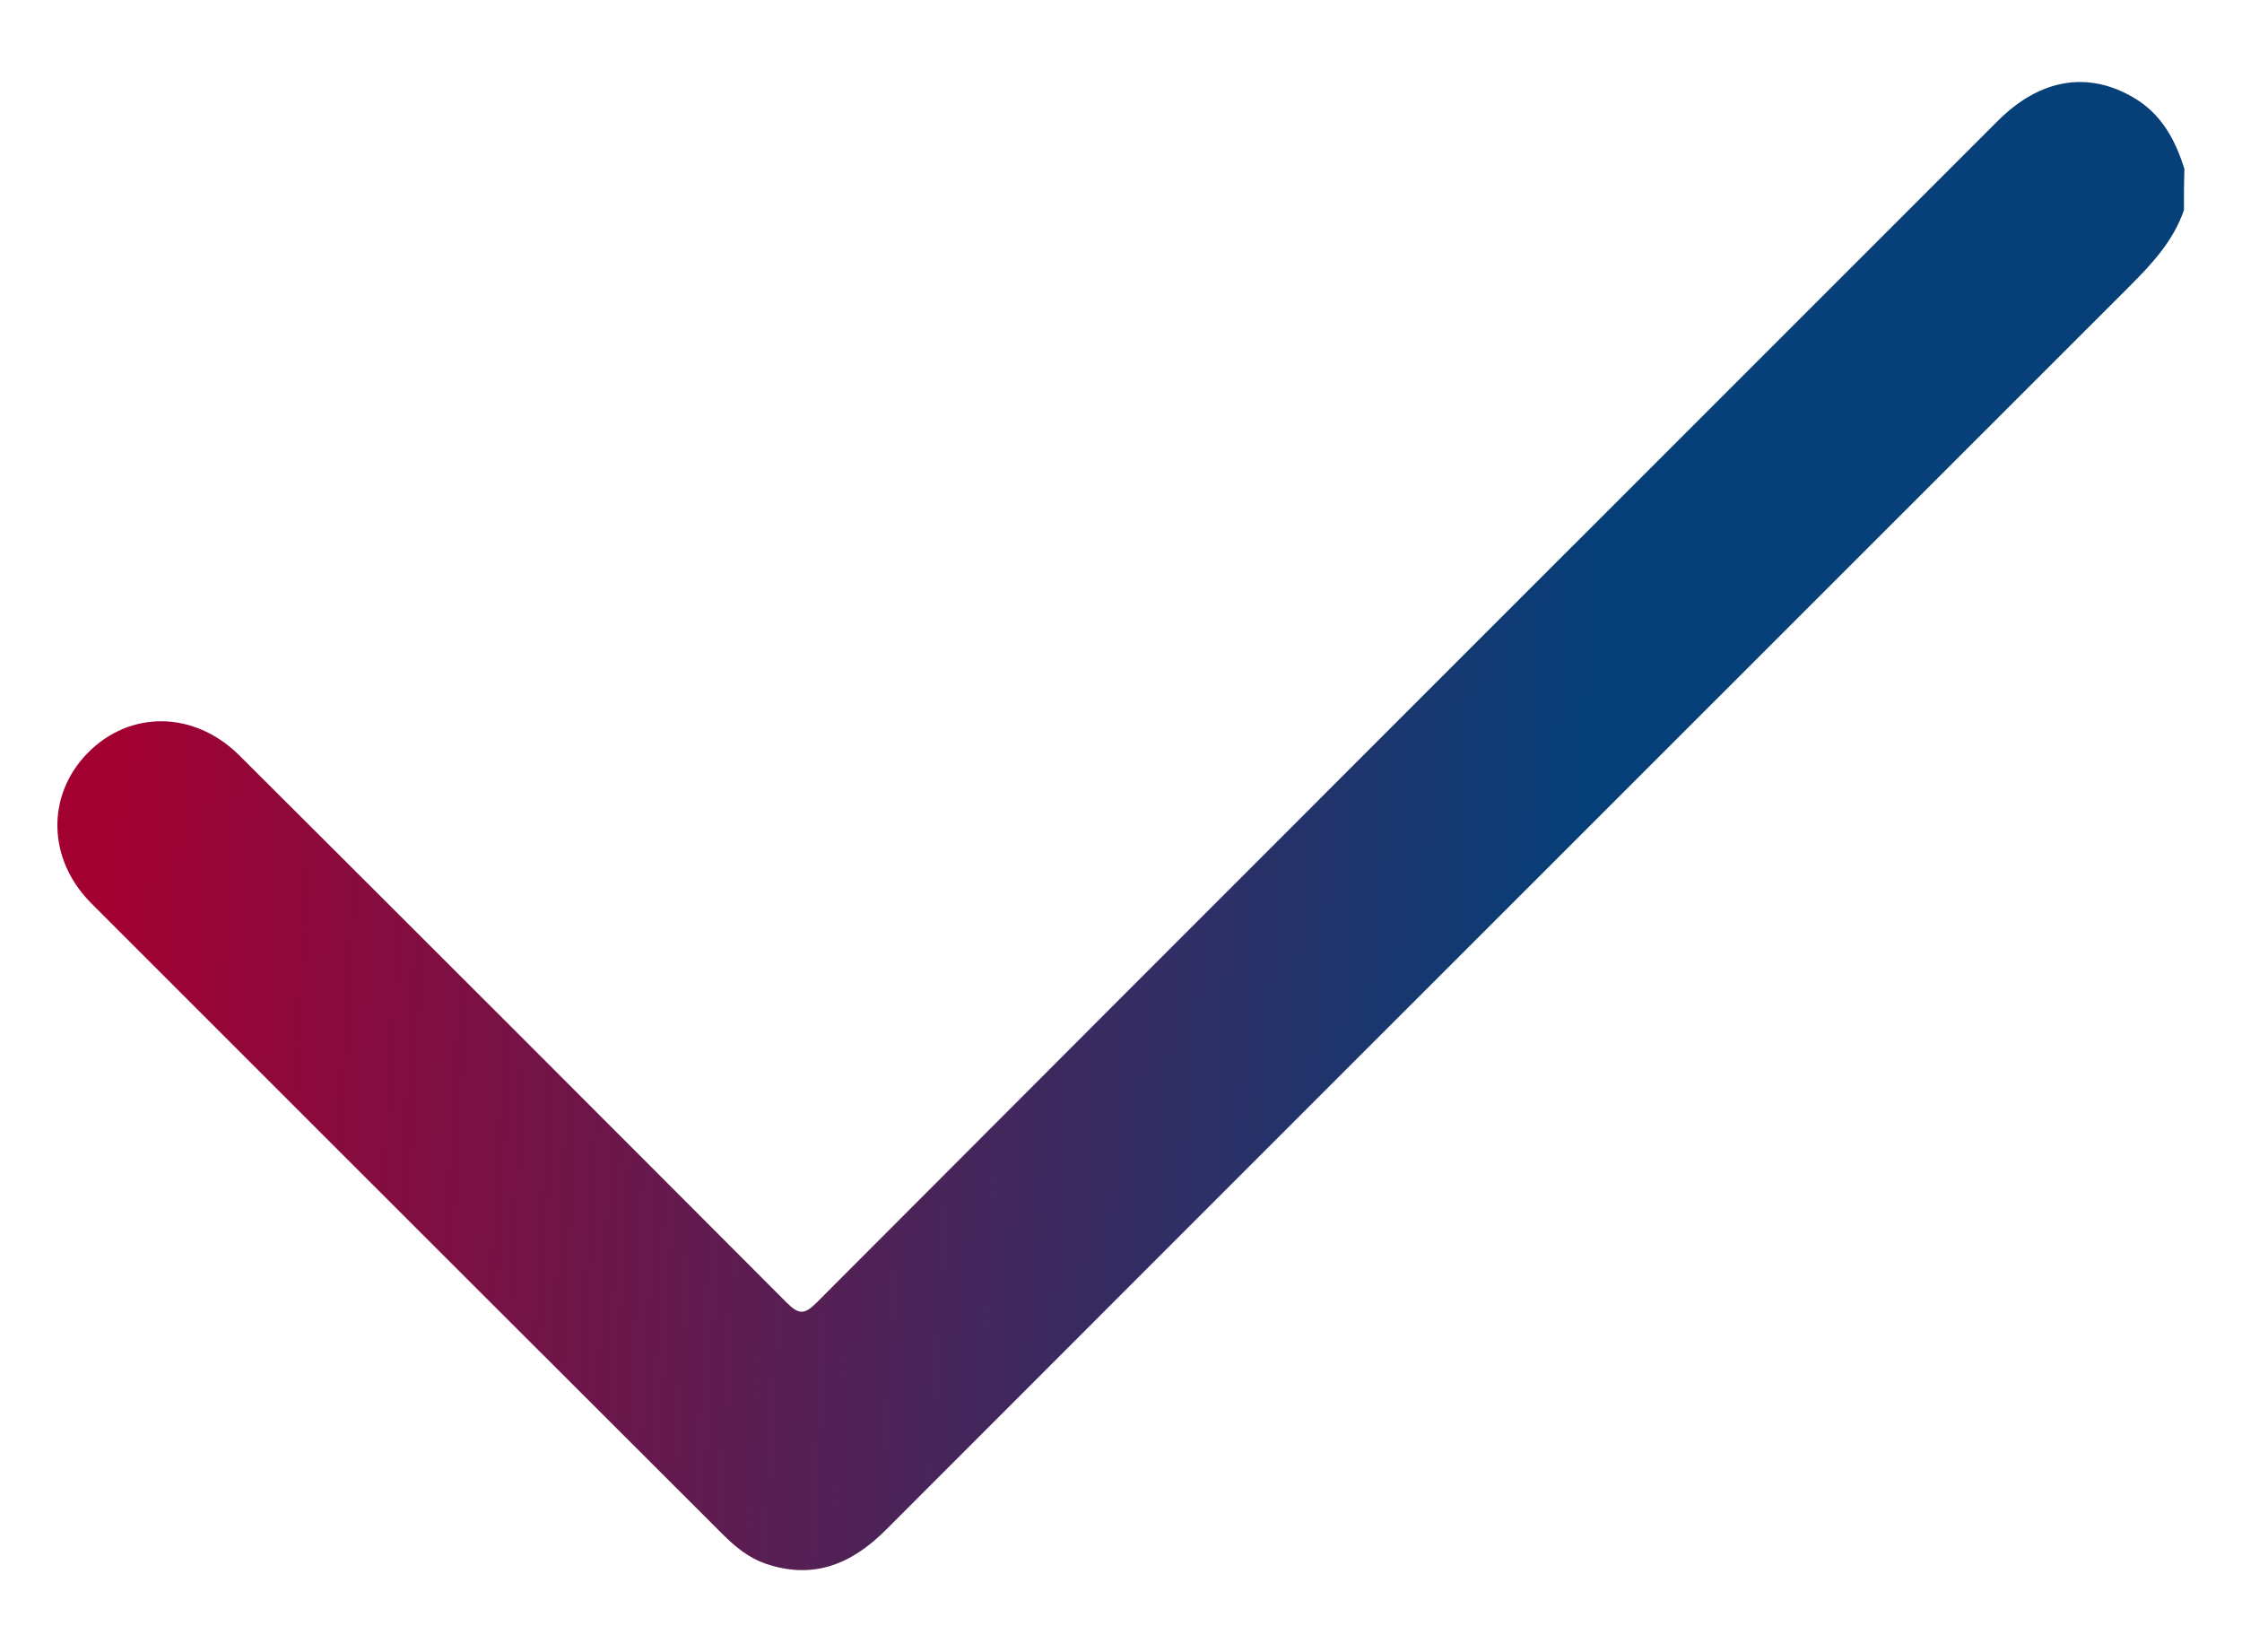 <svg width="19" height="14" viewBox="0 0 19 14" fill="none" xmlns="http://www.w3.org/2000/svg">
<path d="M18.508 1.781C18.417 2.043 18.238 2.235 18.047 2.426C14.535 5.938 11.023 9.446 7.511 12.961C7.216 13.257 6.891 13.39 6.483 13.249C6.342 13.199 6.23 13.107 6.126 13.003C4.341 11.222 2.556 9.437 0.775 7.656C0.4 7.282 0.392 6.741 0.741 6.383C1.099 6.017 1.644 6.021 2.027 6.4C3.575 7.943 5.123 9.491 6.667 11.039C6.771 11.143 6.82 11.139 6.92 11.039C10.253 7.698 13.594 4.361 16.931 1.024C17.285 0.67 17.689 0.599 18.076 0.824C18.313 0.961 18.433 1.178 18.512 1.432C18.508 1.544 18.508 1.665 18.508 1.781Z" fill="url(#paint0_linear_20562_342)"/>
<defs>
<linearGradient id="paint0_linear_20562_342" x1="1.216" y1="2.666" x2="18.699" y2="3.633" gradientUnits="userSpaceOnUse">
<stop stop-color="#A20031"/>
<stop offset="0.707" stop-color="#073F78"/>
</linearGradient>
</defs>
</svg>

